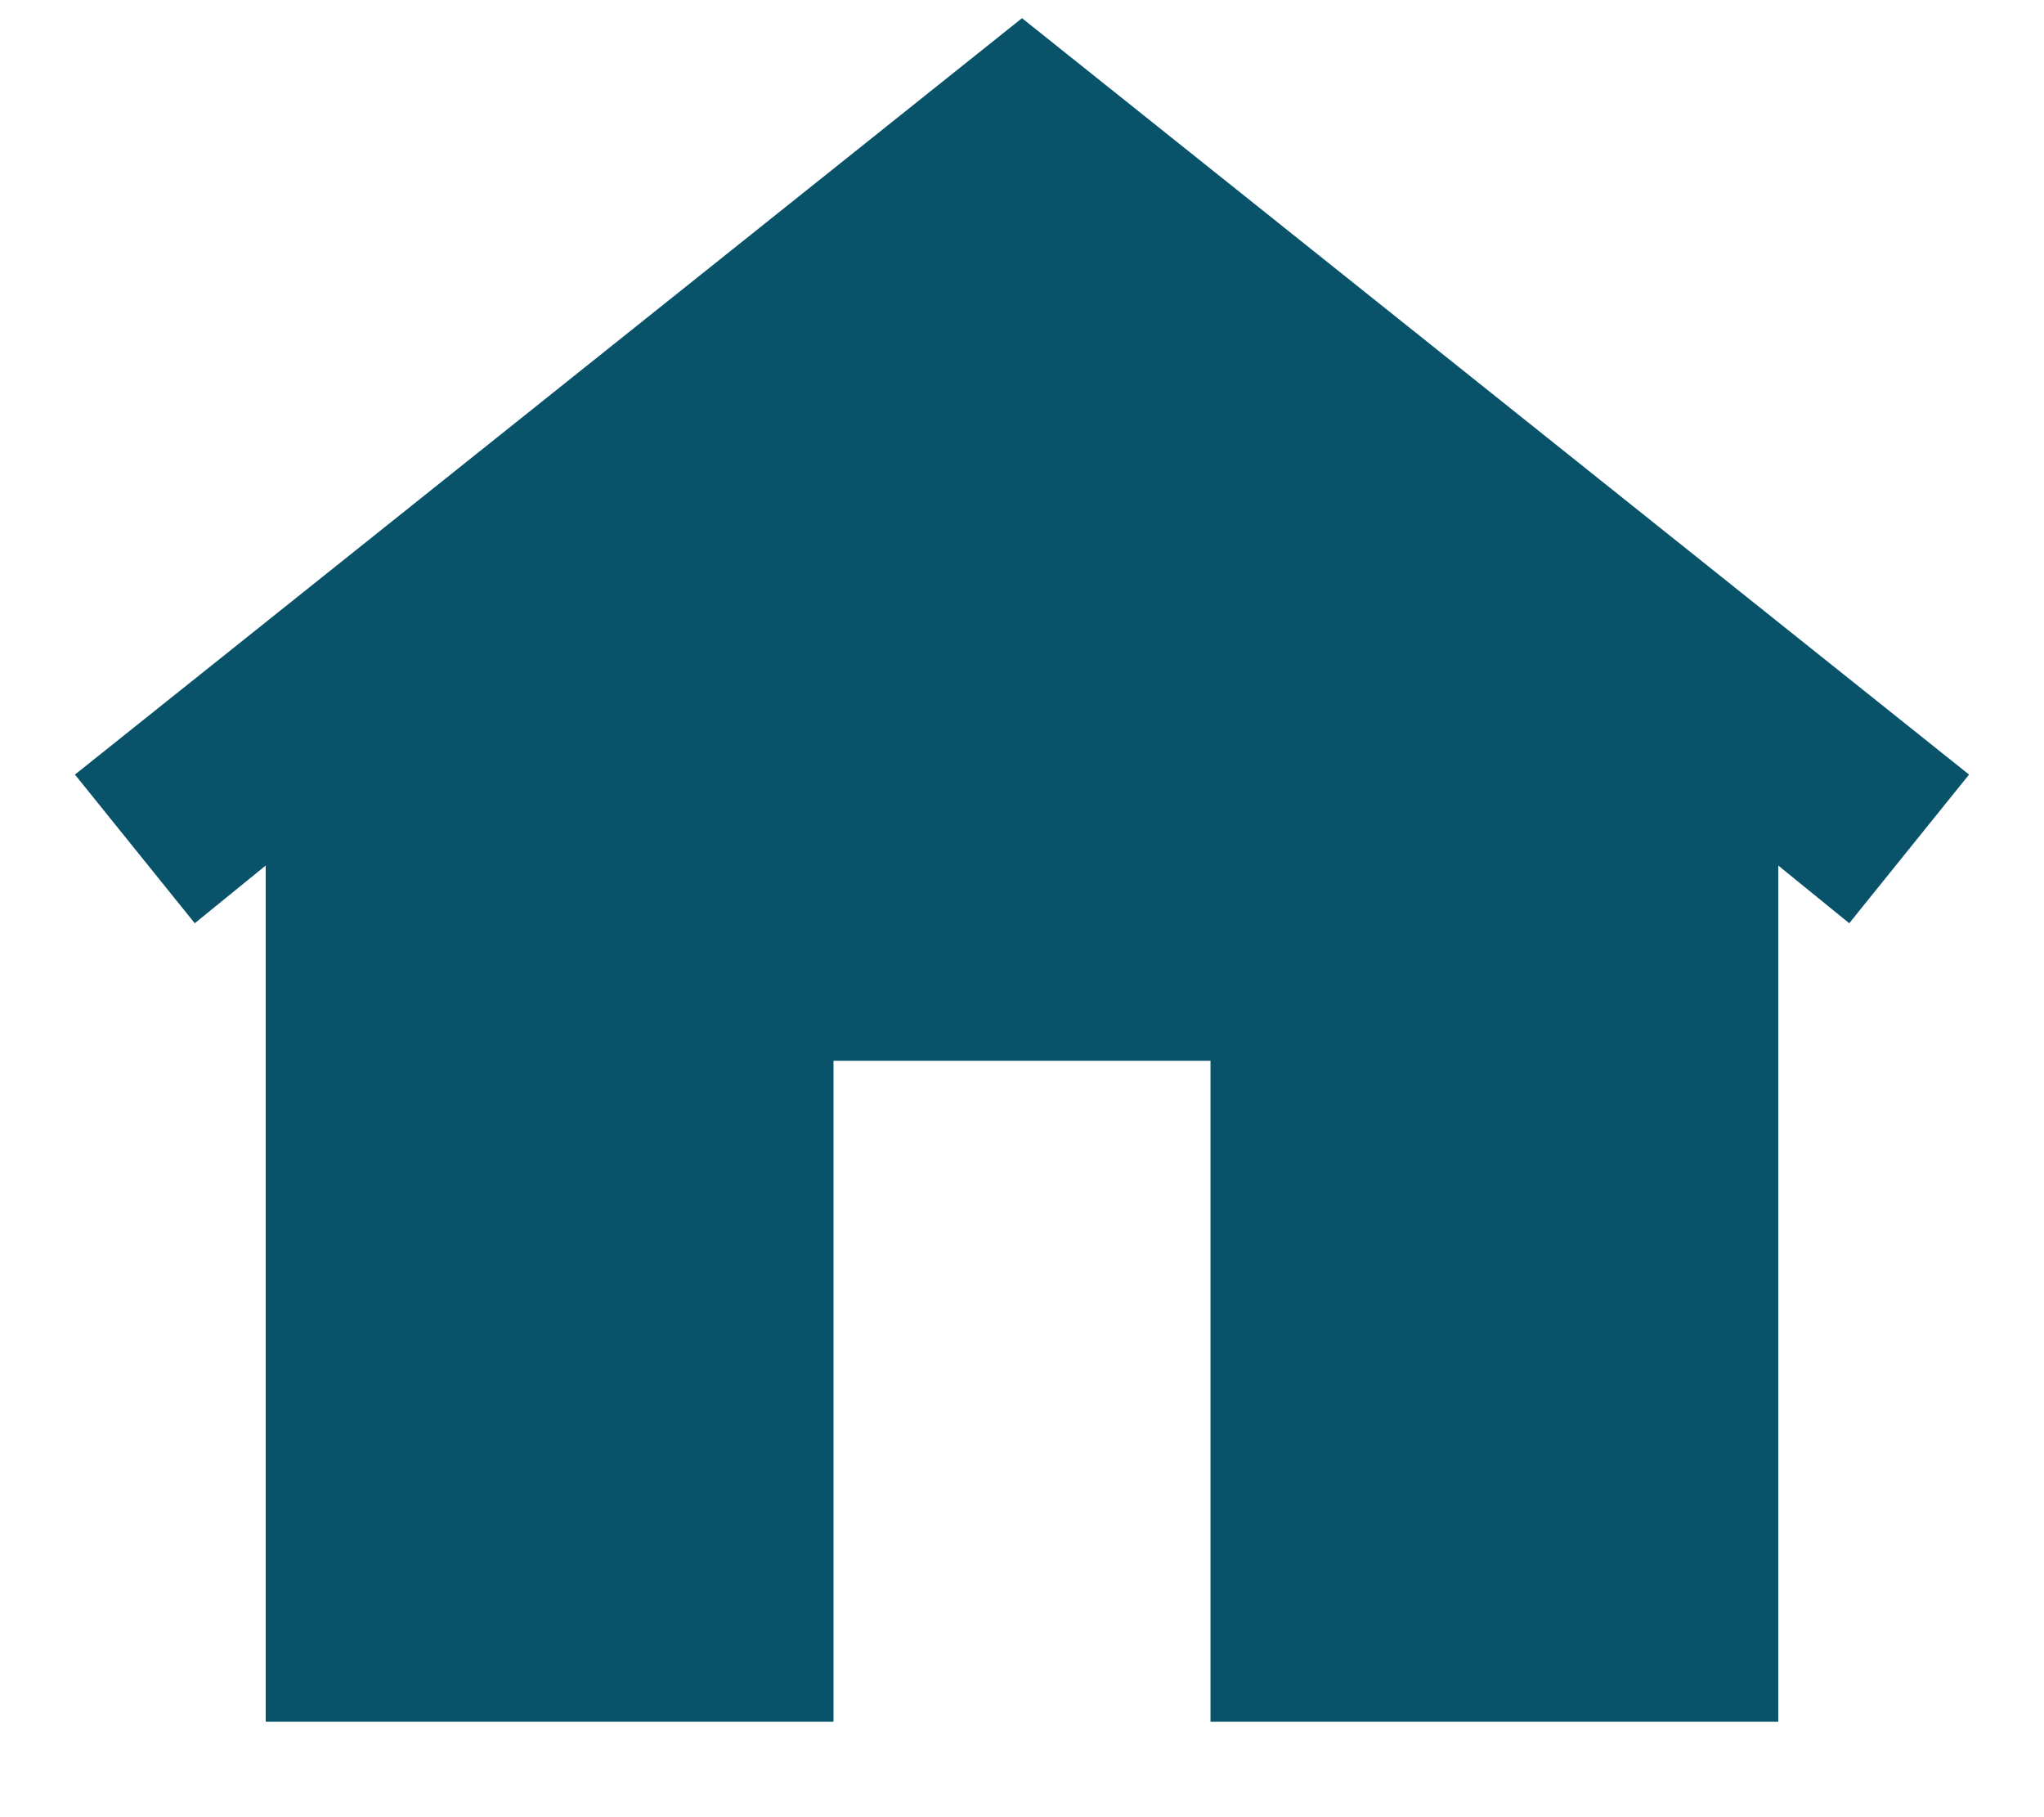 <svg width="18" height="16" viewBox="0 0 18 16" fill="none" xmlns="http://www.w3.org/2000/svg">
<path d="M9 0.16L17.34 6.82L16.285 8.129L15.66 7.621V15.16H10.66V9.34H7.34V15.16H2.34V7.621L1.715 8.129L0.66 6.82L9 0.16Z" fill="#09536A"/>
</svg>
